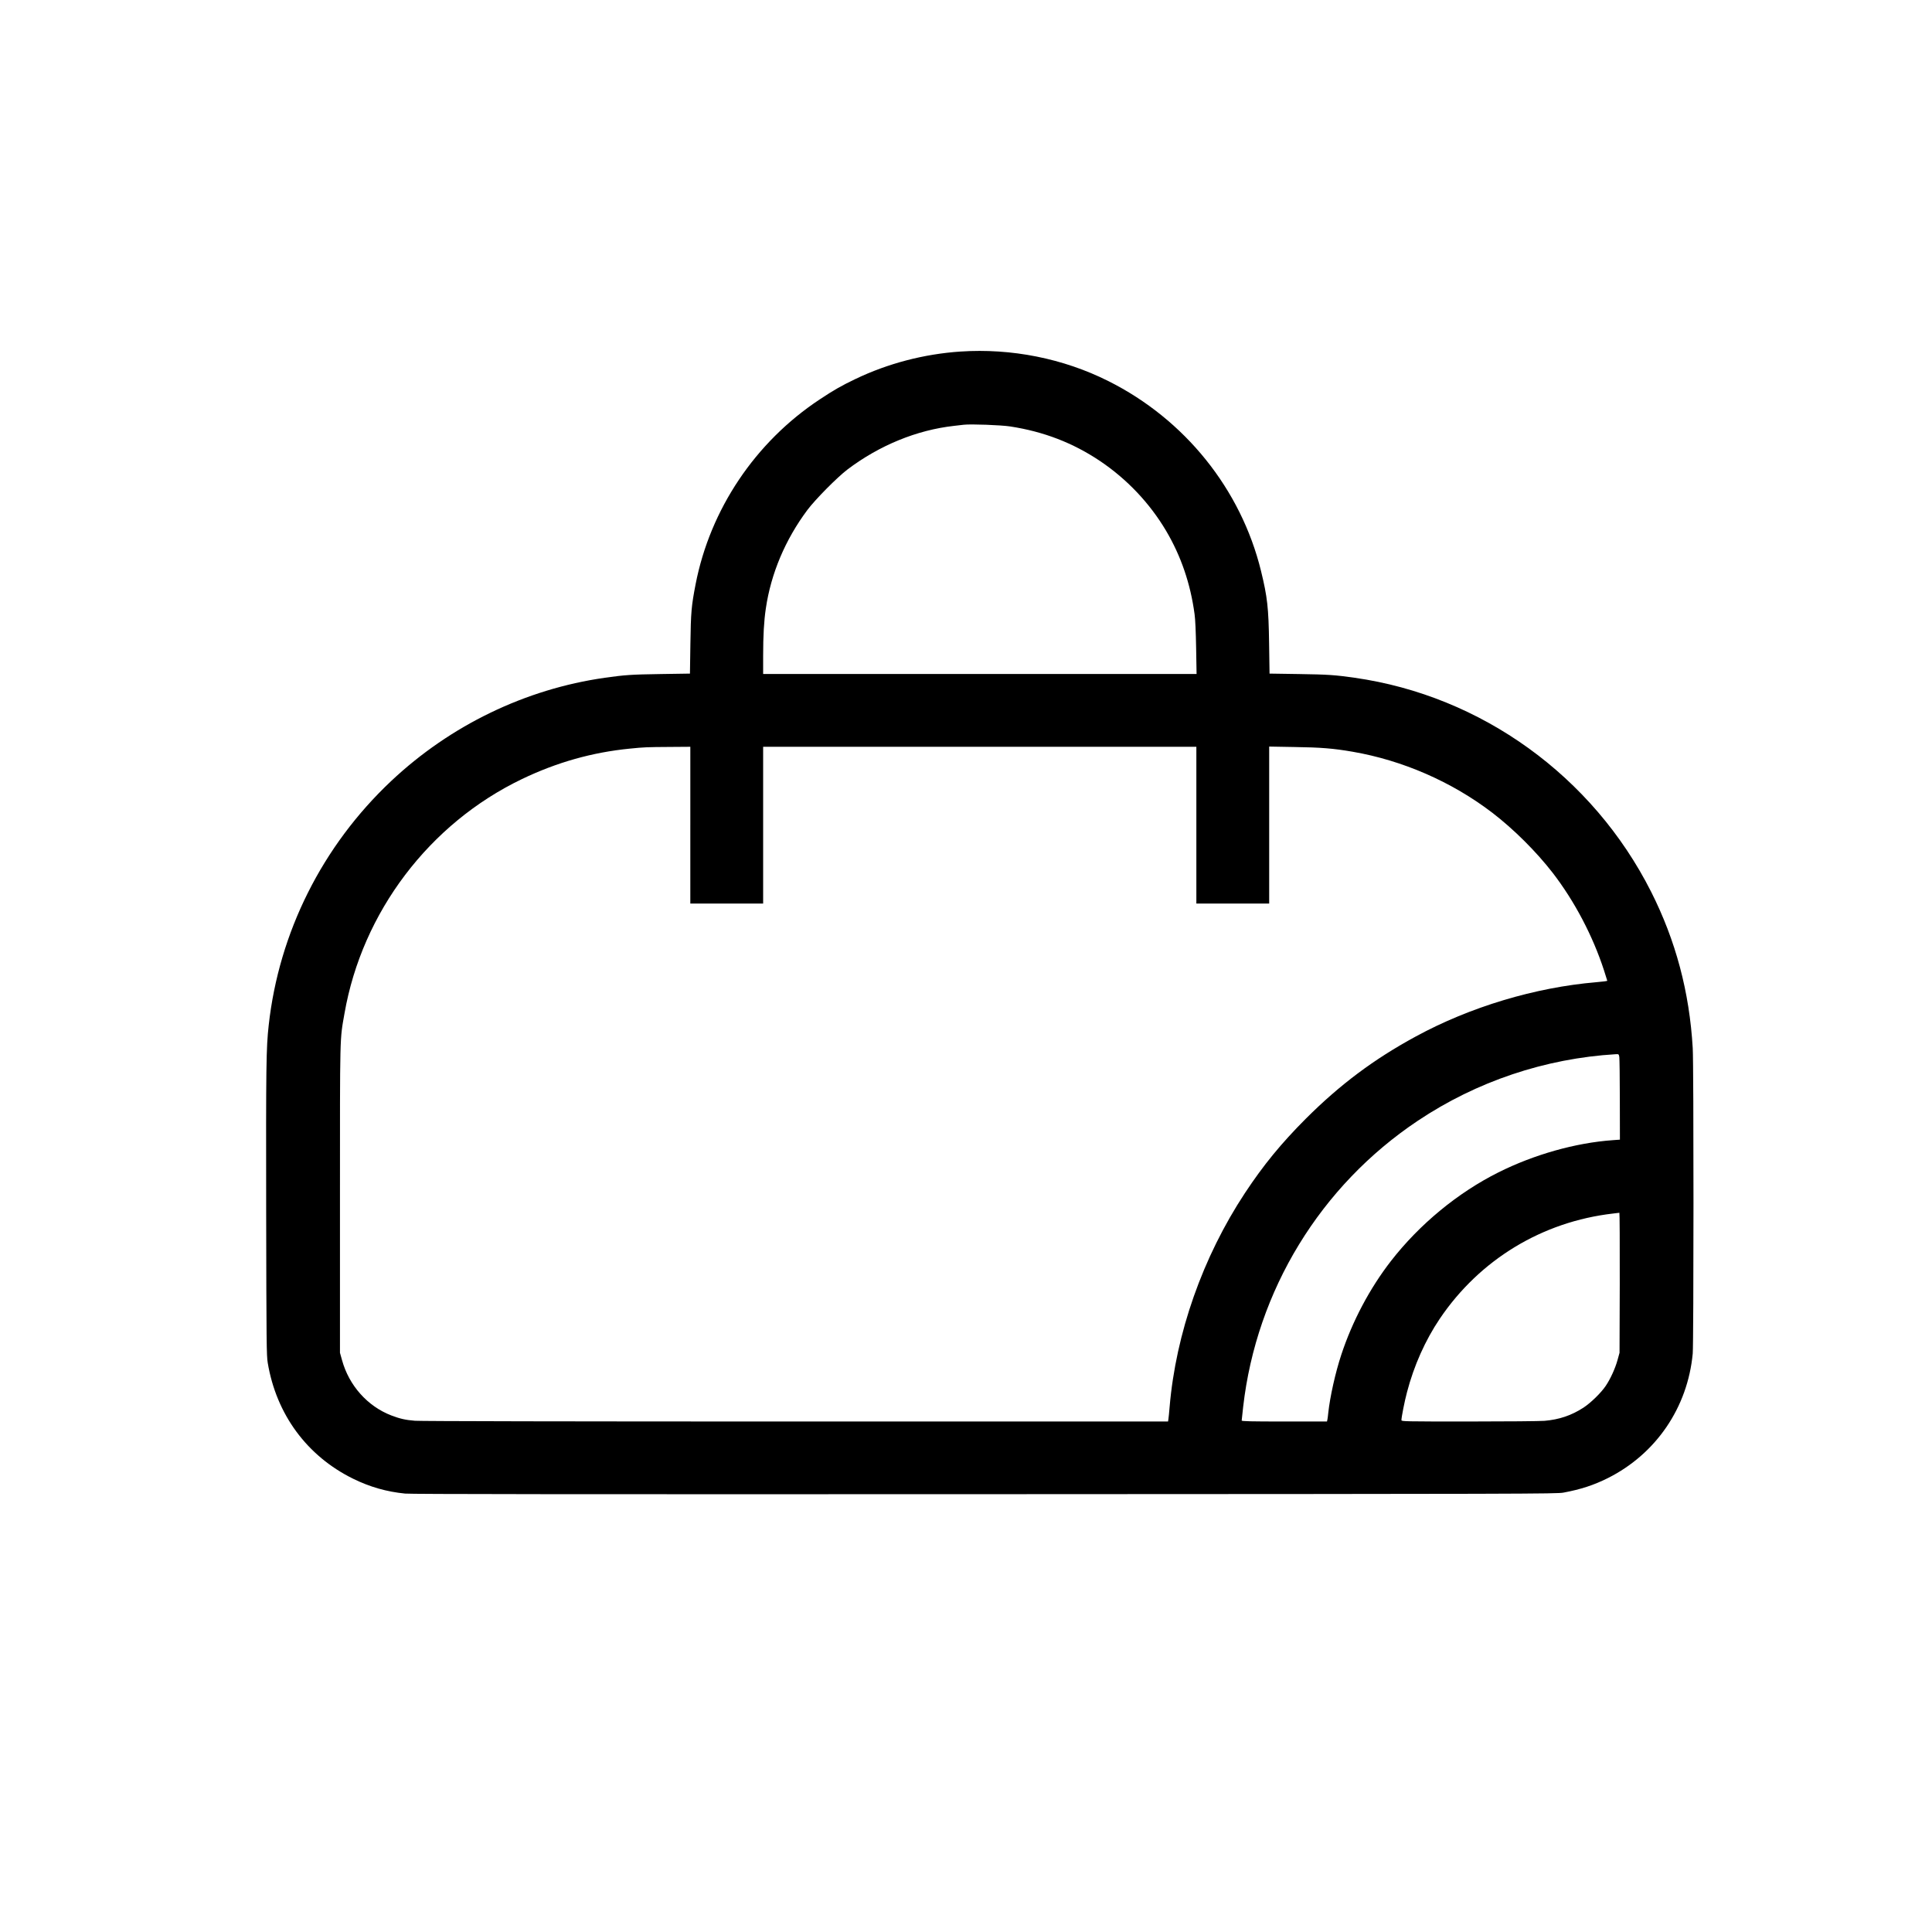 <?xml version="1.0" standalone="no"?>
<!DOCTYPE svg PUBLIC "-//W3C//DTD SVG 20010904//EN"
 "http://www.w3.org/TR/2001/REC-SVG-20010904/DTD/svg10.dtd">
<svg version="1.0" width="36" height="36" xmlns="http://www.w3.org/2000/svg"
 viewBox="0 0 2600 2600"
 preserveAspectRatio="xMidYMid meet">
<g transform="translate(0,2600) scale(0.1,-0.1)"
fill="#000000" stroke="none">
<path d="M12925 21269 c-490 -33 -976 -160 -1414 -370 -188 -90 -293 -150
-481 -275 -866 -573 -1473 -1478 -1669 -2487 -56 -290 -64 -373 -70 -802 l-6
-400 -395 -6 c-396 -6 -481 -12 -750 -50 -1069 -152 -2079 -640 -2876 -1390
-927 -873 -1510 -2037 -1648 -3287 -34 -306 -37 -534 -34 -2497 3 -1791 5
-1948 21 -2045 116 -695 529 -1255 1149 -1560 226 -111 450 -175 700 -200 83
-8 2173 -10 7803 -8 7321 3 7695 4 7785 21 235 44 406 100 595 194 650 325
1077 950 1145 1678 13 147 14 3876 0 4110 -44 756 -229 1448 -560 2104 -786
1556 -2284 2637 -3990 2880 -269 38 -354 44 -750 50 l-395 6 -6 405 c-7 482
-23 625 -109 977 -270 1101 -1026 2040 -2055 2555 -606 304 -1305 443 -1990
397z m670 -1008 c450 -69 845 -221 1210 -466 362 -244 666 -565 887 -937 201
-340 329 -713 384 -1123 10 -70 17 -236 21 -457 l6 -348 -2917 0 -2916 0 0
248 c0 267 11 465 36 632 69 472 262 929 561 1329 108 143 400 438 538 543
430 325 933 531 1435 587 52 6 111 13 130 15 96 11 501 -4 625 -23z m-4305
-5366 l0 -1055 490 0 490 0 0 1055 0 1055 2915 0 2915 0 0 -1055 0 -1055 490
0 490 0 0 1056 0 1057 338 -6 c356 -5 527 -19 782 -63 675 -116 1338 -405
1882 -821 287 -220 591 -522 814 -810 292 -379 539 -847 690 -1312 24 -73 44
-137 44 -140 0 -4 -66 -12 -147 -19 -825 -70 -1700 -333 -2431 -731 -564 -306
-1019 -647 -1478 -1105 -334 -335 -570 -623 -820 -1001 -568 -861 -930 -1889
-1014 -2880 -6 -71 -13 -145 -16 -162 l-5 -33 -5012 0 c-2958 0 -5058 4 -5123
10 -127 10 -205 28 -319 72 -319 123 -568 402 -662 743 l-28 100 0 2065 c0
2270 -3 2137 61 2502 238 1363 1142 2556 2389 3154 469 225 945 359 1448 409
200 20 225 21 545 23 l272 2 0 -1055z m12509 -3696 l1 -536 -97 -7 c-501 -36
-1057 -193 -1537 -433 -548 -274 -1063 -699 -1447 -1193 -285 -367 -520 -811
-668 -1260 -80 -241 -153 -570 -176 -785 -3 -33 -8 -72 -11 -87 l-6 -28 -574
0 c-453 0 -574 3 -574 13 0 6 9 90 20 185 179 1564 1039 2973 2350 3849 791
529 1713 839 2665 896 39 2 40 1 47 -38 3 -22 7 -281 7 -576z m-1 -2461 l-3
-943 -27 -98 c-31 -113 -97 -257 -159 -348 -63 -94 -202 -229 -300 -293 -162
-105 -326 -160 -523 -177 -61 -5 -519 -9 -1018 -9 -872 0 -908 1 -908 18 0 40
42 254 75 377 93 356 245 697 441 988 538 796 1378 1306 2334 1416 41 5 79 9
83 10 4 0 6 -423 5 -941z"/>
</g>
</svg>
